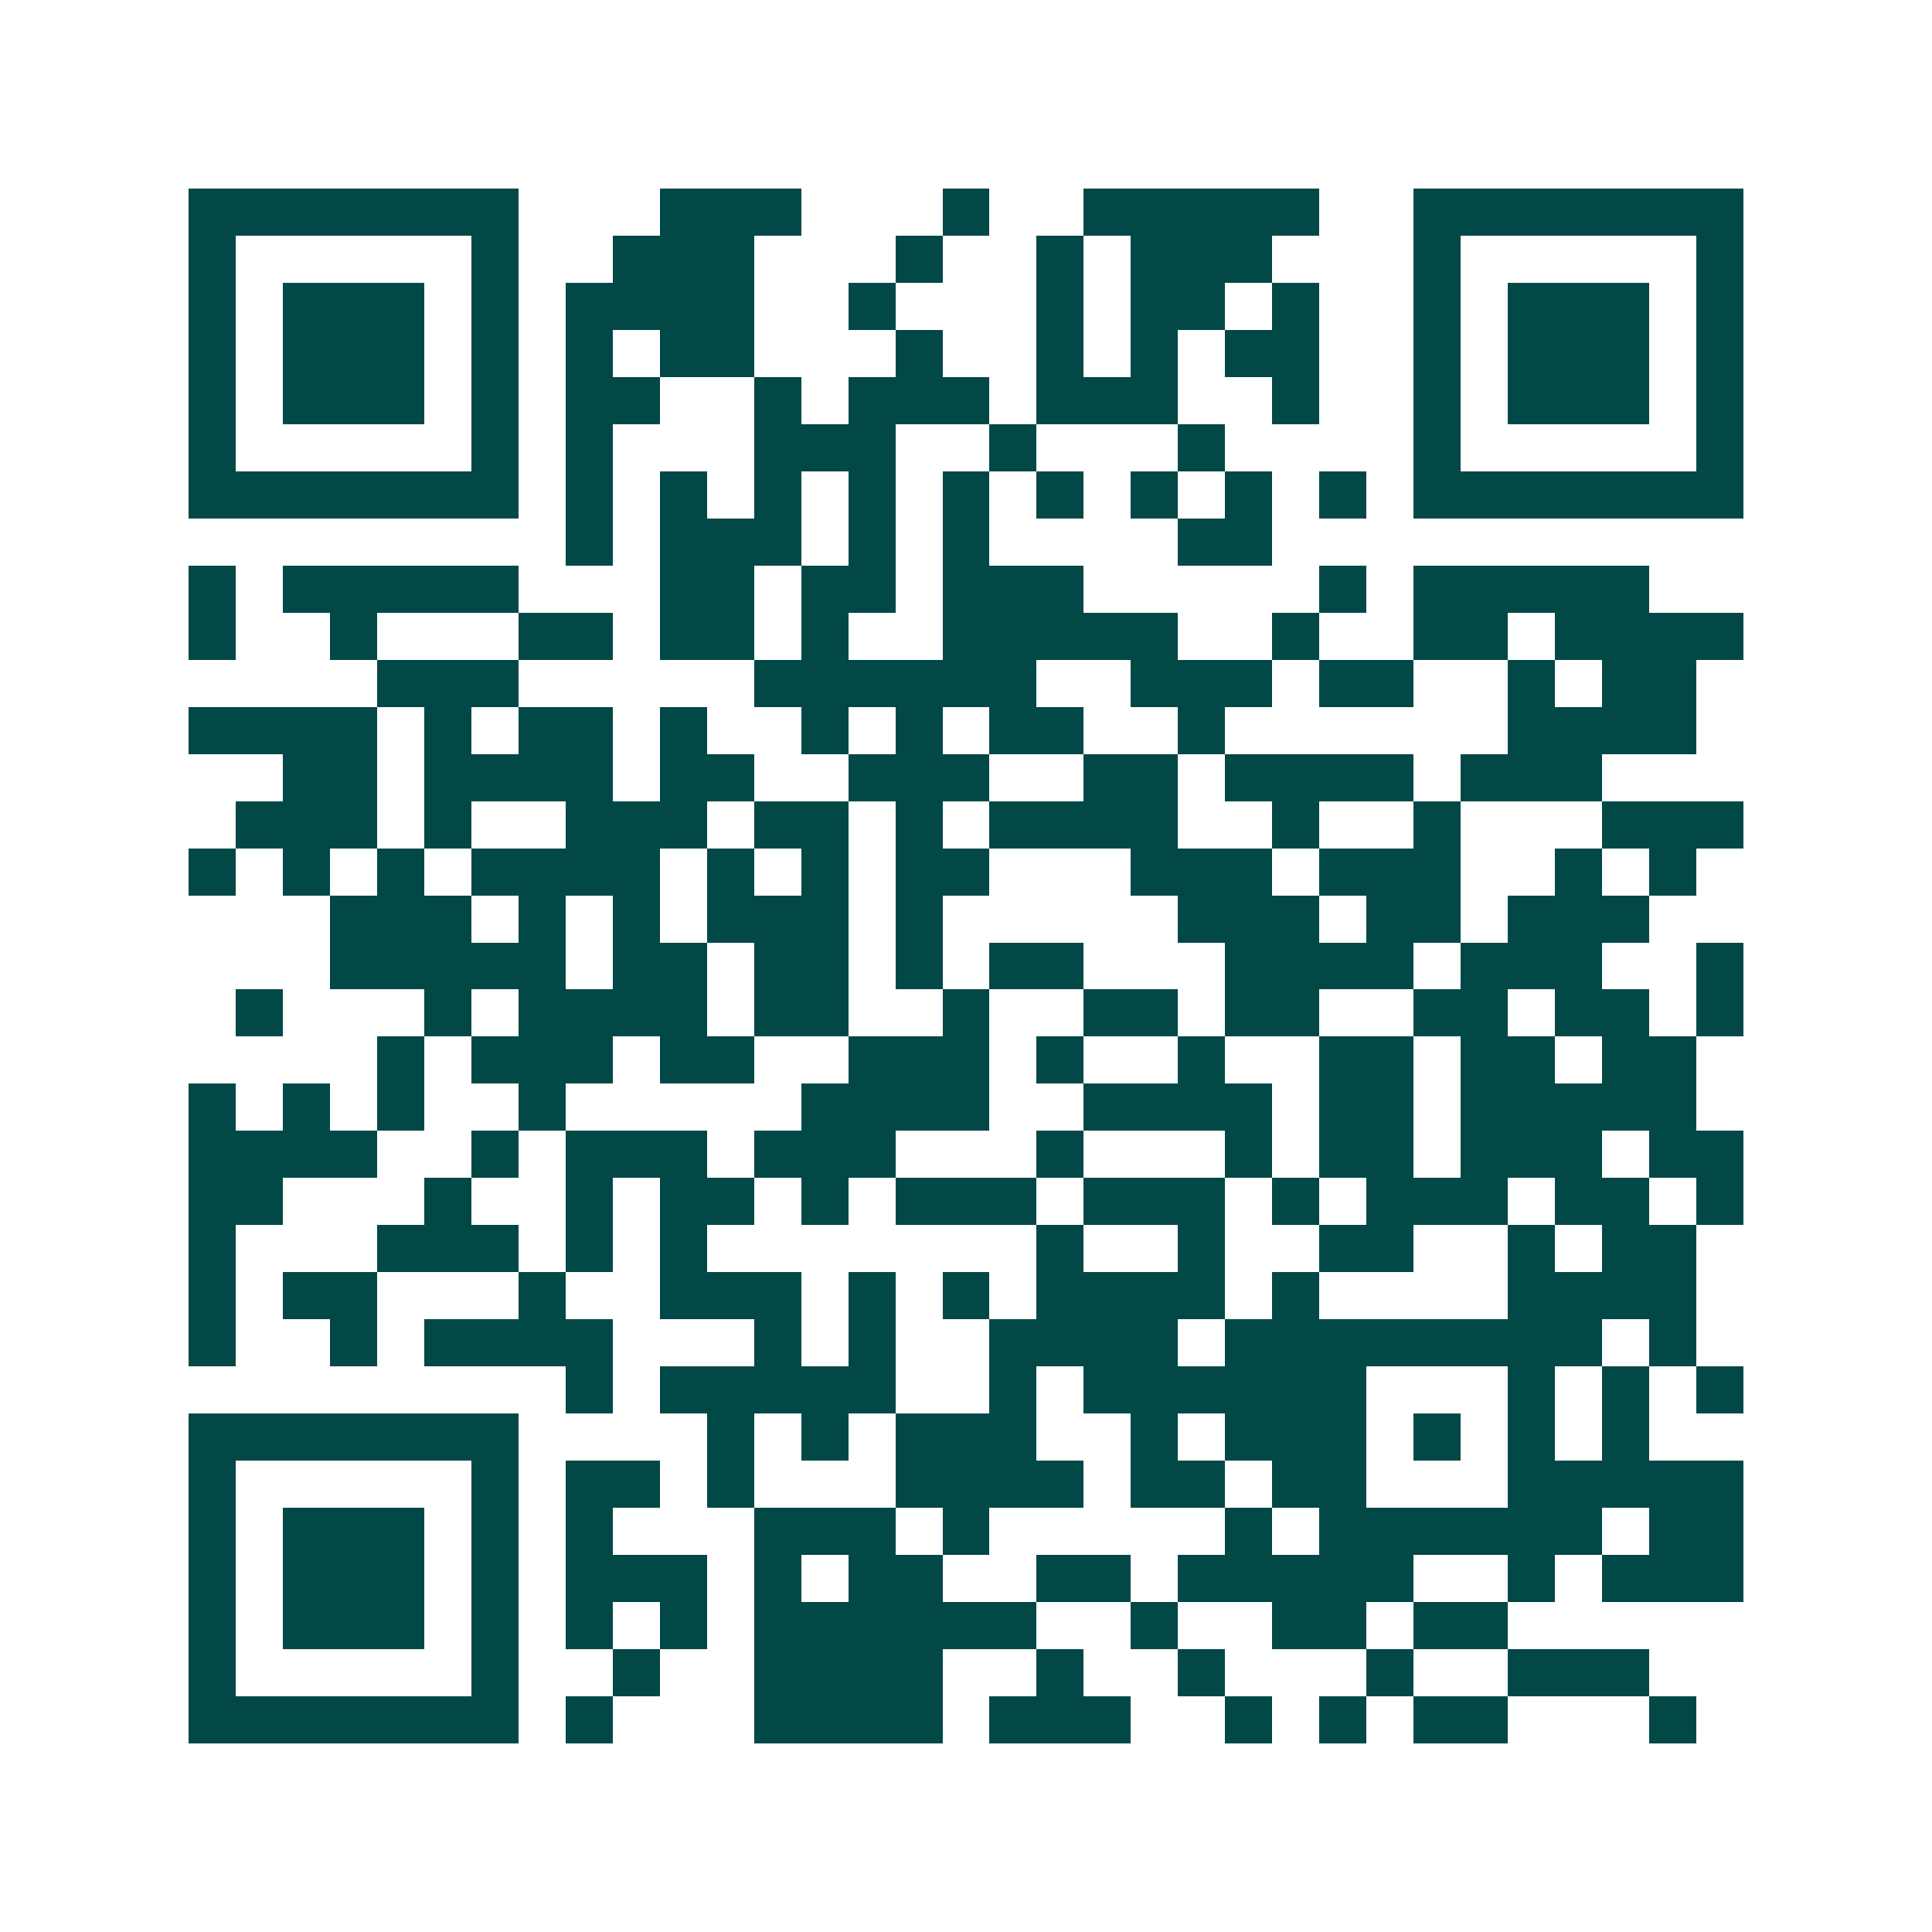 <svg xmlns="http://www.w3.org/2000/svg" width="200" height="200" viewBox="0 0 41 41" shape-rendering="crispEdges"><path fill="#ffffff" d="M0 0h41v41H0z"/><path stroke="#014847" d="M4 4.5h7m3 0h3m3 0h1m2 0h5m2 0h7M4 5.5h1m5 0h1m2 0h3m3 0h1m2 0h1m1 0h3m3 0h1m5 0h1M4 6.5h1m1 0h3m1 0h1m1 0h4m2 0h1m3 0h1m1 0h2m1 0h1m2 0h1m1 0h3m1 0h1M4 7.5h1m1 0h3m1 0h1m1 0h1m1 0h2m3 0h1m2 0h1m1 0h1m1 0h2m2 0h1m1 0h3m1 0h1M4 8.5h1m1 0h3m1 0h1m1 0h2m2 0h1m1 0h3m1 0h3m2 0h1m2 0h1m1 0h3m1 0h1M4 9.5h1m5 0h1m1 0h1m3 0h3m2 0h1m3 0h1m4 0h1m5 0h1M4 10.5h7m1 0h1m1 0h1m1 0h1m1 0h1m1 0h1m1 0h1m1 0h1m1 0h1m1 0h1m1 0h7M12 11.5h1m1 0h3m1 0h1m1 0h1m4 0h2M4 12.5h1m1 0h5m3 0h2m1 0h2m1 0h3m5 0h1m1 0h5M4 13.5h1m2 0h1m3 0h2m1 0h2m1 0h1m2 0h5m2 0h1m2 0h2m1 0h4M8 14.5h3m5 0h6m2 0h3m1 0h2m2 0h1m1 0h2M4 15.5h4m1 0h1m1 0h2m1 0h1m2 0h1m1 0h1m1 0h2m2 0h1m6 0h4M6 16.5h2m1 0h4m1 0h2m2 0h3m2 0h2m1 0h4m1 0h3M5 17.5h3m1 0h1m2 0h3m1 0h2m1 0h1m1 0h4m2 0h1m2 0h1m3 0h3M4 18.5h1m1 0h1m1 0h1m1 0h4m1 0h1m1 0h1m1 0h2m3 0h3m1 0h3m2 0h1m1 0h1M7 19.5h3m1 0h1m1 0h1m1 0h3m1 0h1m5 0h3m1 0h2m1 0h3M7 20.5h5m1 0h2m1 0h2m1 0h1m1 0h2m3 0h4m1 0h3m2 0h1M5 21.5h1m3 0h1m1 0h4m1 0h2m2 0h1m2 0h2m1 0h2m2 0h2m1 0h2m1 0h1M8 22.5h1m1 0h3m1 0h2m2 0h3m1 0h1m2 0h1m2 0h2m1 0h2m1 0h2M4 23.5h1m1 0h1m1 0h1m2 0h1m5 0h4m2 0h4m1 0h2m1 0h5M4 24.5h4m2 0h1m1 0h3m1 0h3m3 0h1m3 0h1m1 0h2m1 0h3m1 0h2M4 25.5h2m3 0h1m2 0h1m1 0h2m1 0h1m1 0h3m1 0h3m1 0h1m1 0h3m1 0h2m1 0h1M4 26.5h1m3 0h3m1 0h1m1 0h1m7 0h1m2 0h1m2 0h2m2 0h1m1 0h2M4 27.5h1m1 0h2m3 0h1m2 0h3m1 0h1m1 0h1m1 0h4m1 0h1m4 0h4M4 28.5h1m2 0h1m1 0h4m3 0h1m1 0h1m2 0h4m1 0h8m1 0h1M12 29.5h1m1 0h5m2 0h1m1 0h6m3 0h1m1 0h1m1 0h1M4 30.5h7m4 0h1m1 0h1m1 0h3m2 0h1m1 0h3m1 0h1m1 0h1m1 0h1M4 31.5h1m5 0h1m1 0h2m1 0h1m3 0h4m1 0h2m1 0h2m3 0h5M4 32.5h1m1 0h3m1 0h1m1 0h1m3 0h3m1 0h1m5 0h1m1 0h6m1 0h2M4 33.5h1m1 0h3m1 0h1m1 0h3m1 0h1m1 0h2m2 0h2m1 0h5m2 0h1m1 0h3M4 34.5h1m1 0h3m1 0h1m1 0h1m1 0h1m1 0h6m2 0h1m2 0h2m1 0h2M4 35.5h1m5 0h1m2 0h1m2 0h4m2 0h1m2 0h1m3 0h1m2 0h3M4 36.5h7m1 0h1m3 0h4m1 0h3m2 0h1m1 0h1m1 0h2m3 0h1"/></svg>
